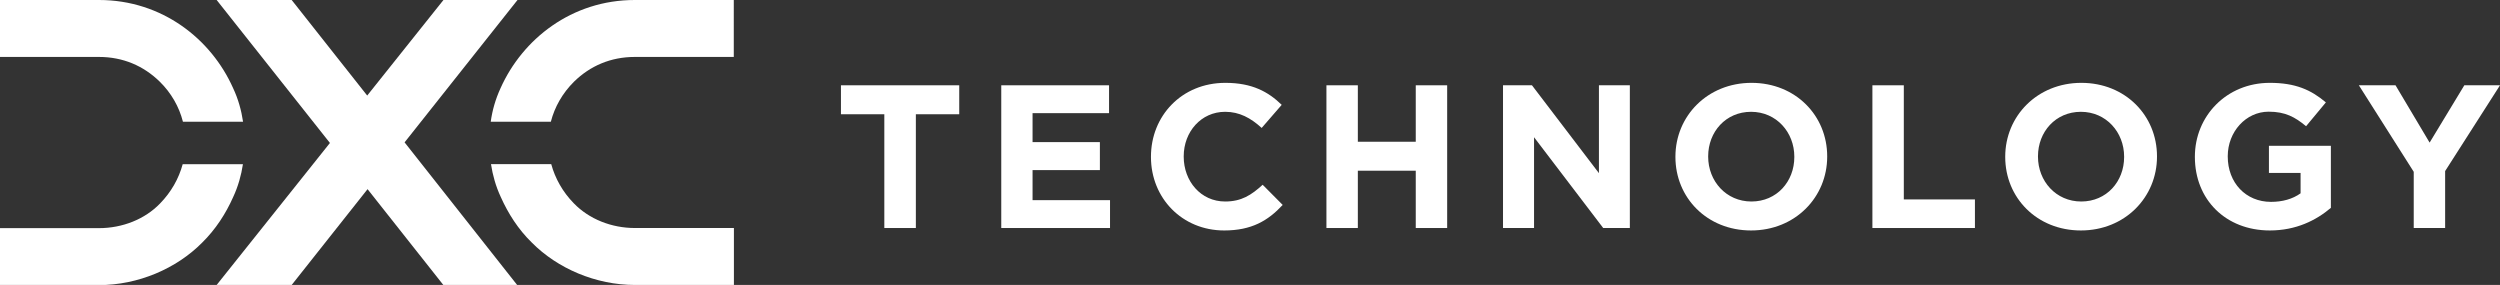 <?xml version="1.0" encoding="UTF-8"?><svg id="a" xmlns="http://www.w3.org/2000/svg" viewBox="0 0 204.59 23.32"><rect x="0" y="0" width="204.59" height="23.32" fill="#333333" stroke="none"/><defs><style>.b{fill:#fff;}</style></defs><path class="b" d="M13.07,6.68c.94,.92,1.59,2.06,1.9,3.28h4.92c-.14-.93-.39-1.85-.82-2.76C17.29,3.21,13.28,0,8.1,0H0V4.66H8.1c1.97,0,3.65,.73,4.97,2.02"/><path class="b" d="M14.95,13.44c-.32,1.18-.95,2.29-1.85,3.21-1.24,1.29-3.08,2.02-5,2.02H0v4.66H8.1c3.21,0,6.34-1.35,8.44-3.47,1.11-1.09,1.94-2.38,2.54-3.73,.41-.88,.66-1.78,.8-2.69h-4.93Z"/><polygon class="b" points="42.35 0 33.11 11.65 42.32 23.32 36.28 23.32 30.08 15.48 23.87 23.32 17.73 23.32 27 11.7 17.73 0 23.87 0 30.05 7.82 36.29 0 42.35 0"/><path class="b" d="M46.96,16.64c-.9-.92-1.53-2.03-1.85-3.21h-4.93c.14,.91,.39,1.81,.8,2.69,.6,1.34,1.42,2.64,2.54,3.73,2.1,2.12,5.23,3.47,8.44,3.47h8.1v-4.66h-8.1c-1.92,0-3.75-.73-5-2.02"/><path class="b" d="M51.95,0c-5.18,0-9.19,3.21-10.98,7.2-.42,.91-.68,1.82-.81,2.76h4.92c.31-1.21,.96-2.35,1.9-3.28,1.32-1.29,3-2.02,4.97-2.02h8.1V0h-8.1Z"/><polygon class="b" points="74.95 9.35 74.95 18.66 72.37 18.66 72.37 9.35 68.82 9.35 68.82 6.98 78.5 6.98 78.5 9.35 74.95 9.35"/><polygon class="b" points="81.94 18.66 81.94 6.98 90.76 6.98 90.76 9.26 84.5 9.26 84.5 11.63 90.01 11.63 90.01 13.92 84.5 13.92 84.5 16.38 90.84 16.38 90.84 18.66 81.94 18.66"/><path class="b" d="M100.18,18.86c-3.44,0-5.99-2.65-5.99-6.01v-.03c0-3.32,2.5-6.04,6.09-6.04,2.2,0,3.52,.74,4.61,1.8l-1.64,1.89c-.9-.82-1.82-1.32-2.99-1.32-1.97,0-3.39,1.64-3.39,3.64v.03c0,2,1.39,3.67,3.39,3.67,1.34,0,2.15-.53,3.07-1.37l1.64,1.65c-1.2,1.29-2.54,2.09-4.79,2.09"/><polygon class="b" points="115.86 18.66 115.86 13.97 111.12 13.97 111.12 18.66 108.55 18.66 108.55 6.98 111.12 6.98 111.12 11.6 115.86 11.6 115.86 6.98 118.43 6.98 118.43 18.66 115.86 18.66"/><polygon class="b" points="131.2 18.66 125.54 11.23 125.54 18.66 123 18.66 123 6.98 125.37 6.98 130.85 14.17 130.85 6.98 133.38 6.98 133.38 18.66 131.2 18.66"/><path class="b" d="M143.3,18.86c-3.61,0-6.19-2.69-6.19-6.01v-.03c0-3.32,2.62-6.04,6.23-6.04s6.19,2.69,6.19,6.01v.03c0,3.32-2.62,6.04-6.23,6.04m3.54-6.04c0-2-1.47-3.67-3.54-3.67s-3.51,1.64-3.51,3.64v.03c0,2,1.47,3.67,3.54,3.67s3.51-1.63,3.51-3.64v-.03Z"/><polygon class="b" points="153.23 18.66 153.23 6.98 155.8 6.98 155.8 16.32 161.62 16.32 161.62 18.66 153.23 18.66"/><path class="b" d="M170.29,18.86c-3.61,0-6.19-2.69-6.19-6.01v-.03c0-3.32,2.62-6.04,6.23-6.04s6.19,2.69,6.19,6.01v.03c0,3.32-2.62,6.04-6.23,6.04m3.54-6.04c0-2-1.47-3.67-3.54-3.67s-3.51,1.64-3.51,3.64v.03c0,2,1.47,3.67,3.54,3.67s3.51-1.63,3.51-3.64v-.03Z"/><path class="b" d="M185.76,18.86c-3.64,0-6.14-2.55-6.14-6.01v-.03c0-3.32,2.59-6.04,6.13-6.04,2.1,0,3.37,.57,4.59,1.6l-1.62,1.95c-.9-.75-1.7-1.19-3.06-1.19-1.87,0-3.35,1.65-3.35,3.64v.03c0,2.14,1.47,3.71,3.54,3.71,.93,0,1.77-.23,2.42-.7v-1.67h-2.59v-2.22h5.07v5.08c-1.2,1.02-2.85,1.85-4.99,1.85"/><polygon class="b" points="200.1 14 200.1 18.66 197.53 18.66 197.53 14.06 193.04 6.98 196.04 6.98 198.83 11.67 201.67 6.98 204.59 6.98 200.1 14"/></svg>